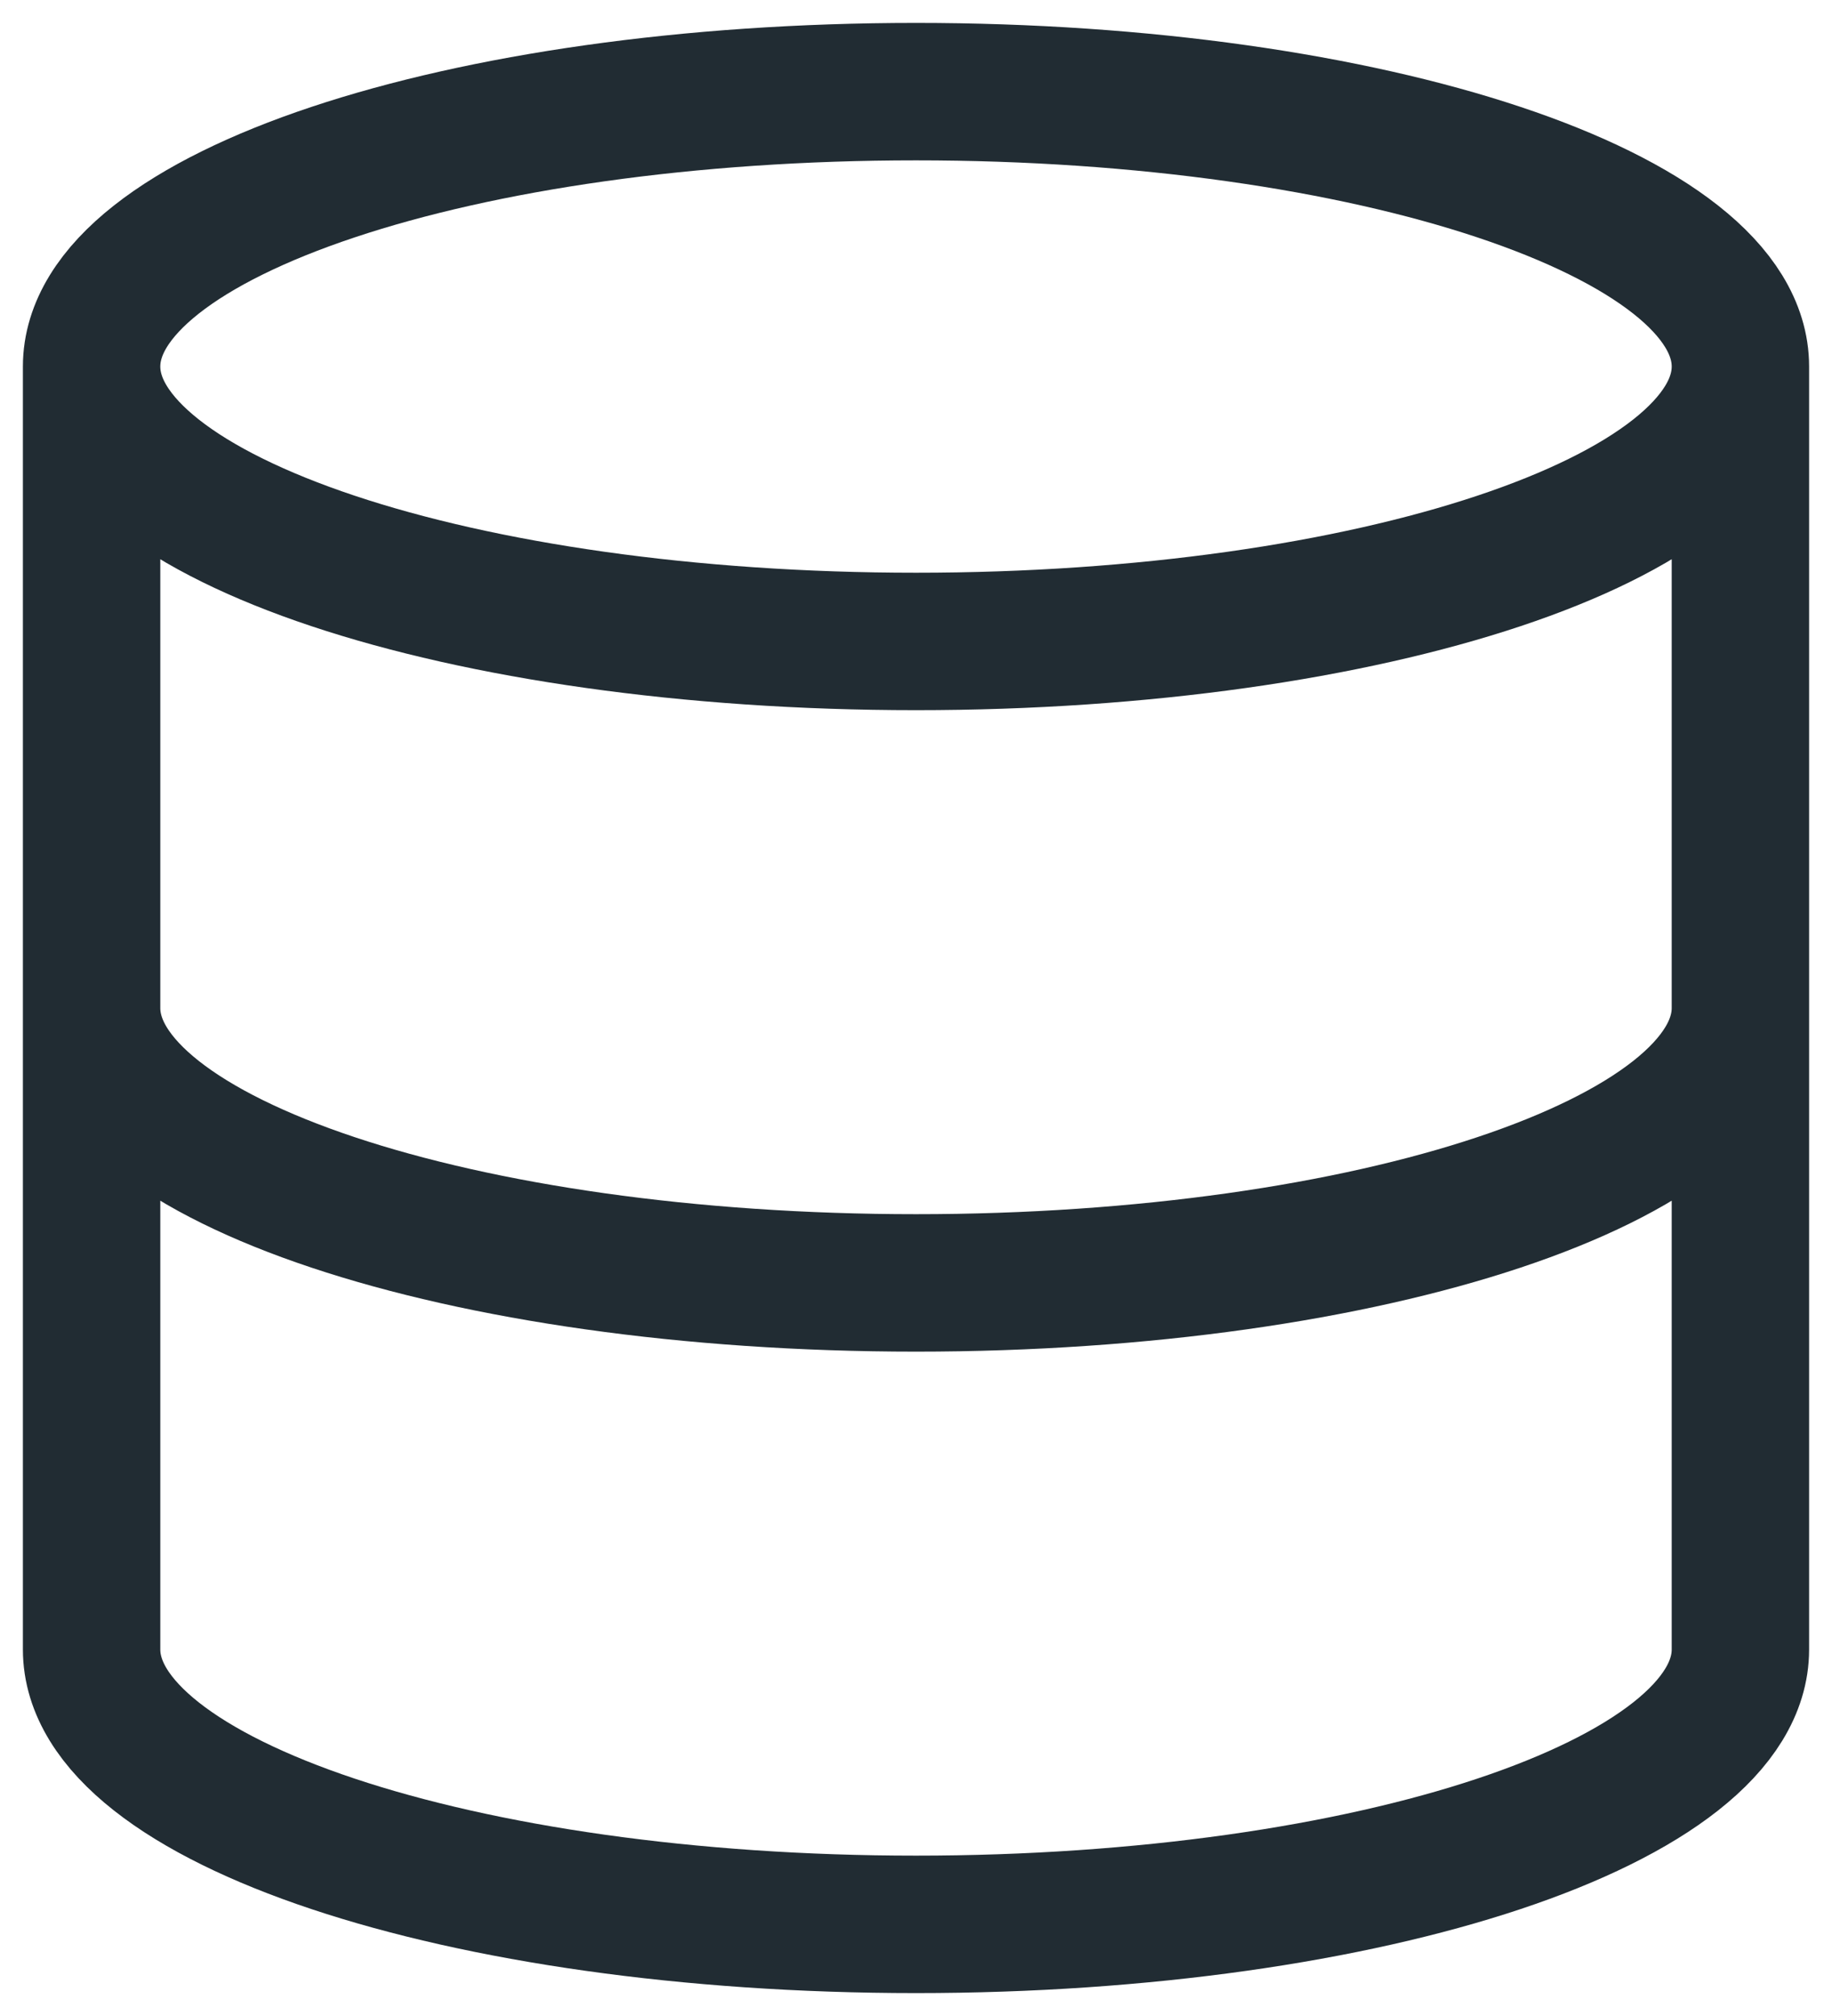 <svg width="20" height="22" viewBox="0 0 20 22" fill="none" xmlns="http://www.w3.org/2000/svg">
<path d="M19 11C19 12.657 14.971 14 10 14C5.029 14 1 12.657 1 11M19 4C19 5.657 14.971 7 10 7C5.029 7 1 5.657 1 4M19 4C19 2.343 14.971 1 10 1C5.029 1 1 2.343 1 4M19 4V18C19 19.657 14.971 21 10 21C5.029 21 1 19.657 1 18V4" stroke="#212C33" stroke-width="1.5" stroke-linecap="round" stroke-linejoin="round"/>
</svg>
